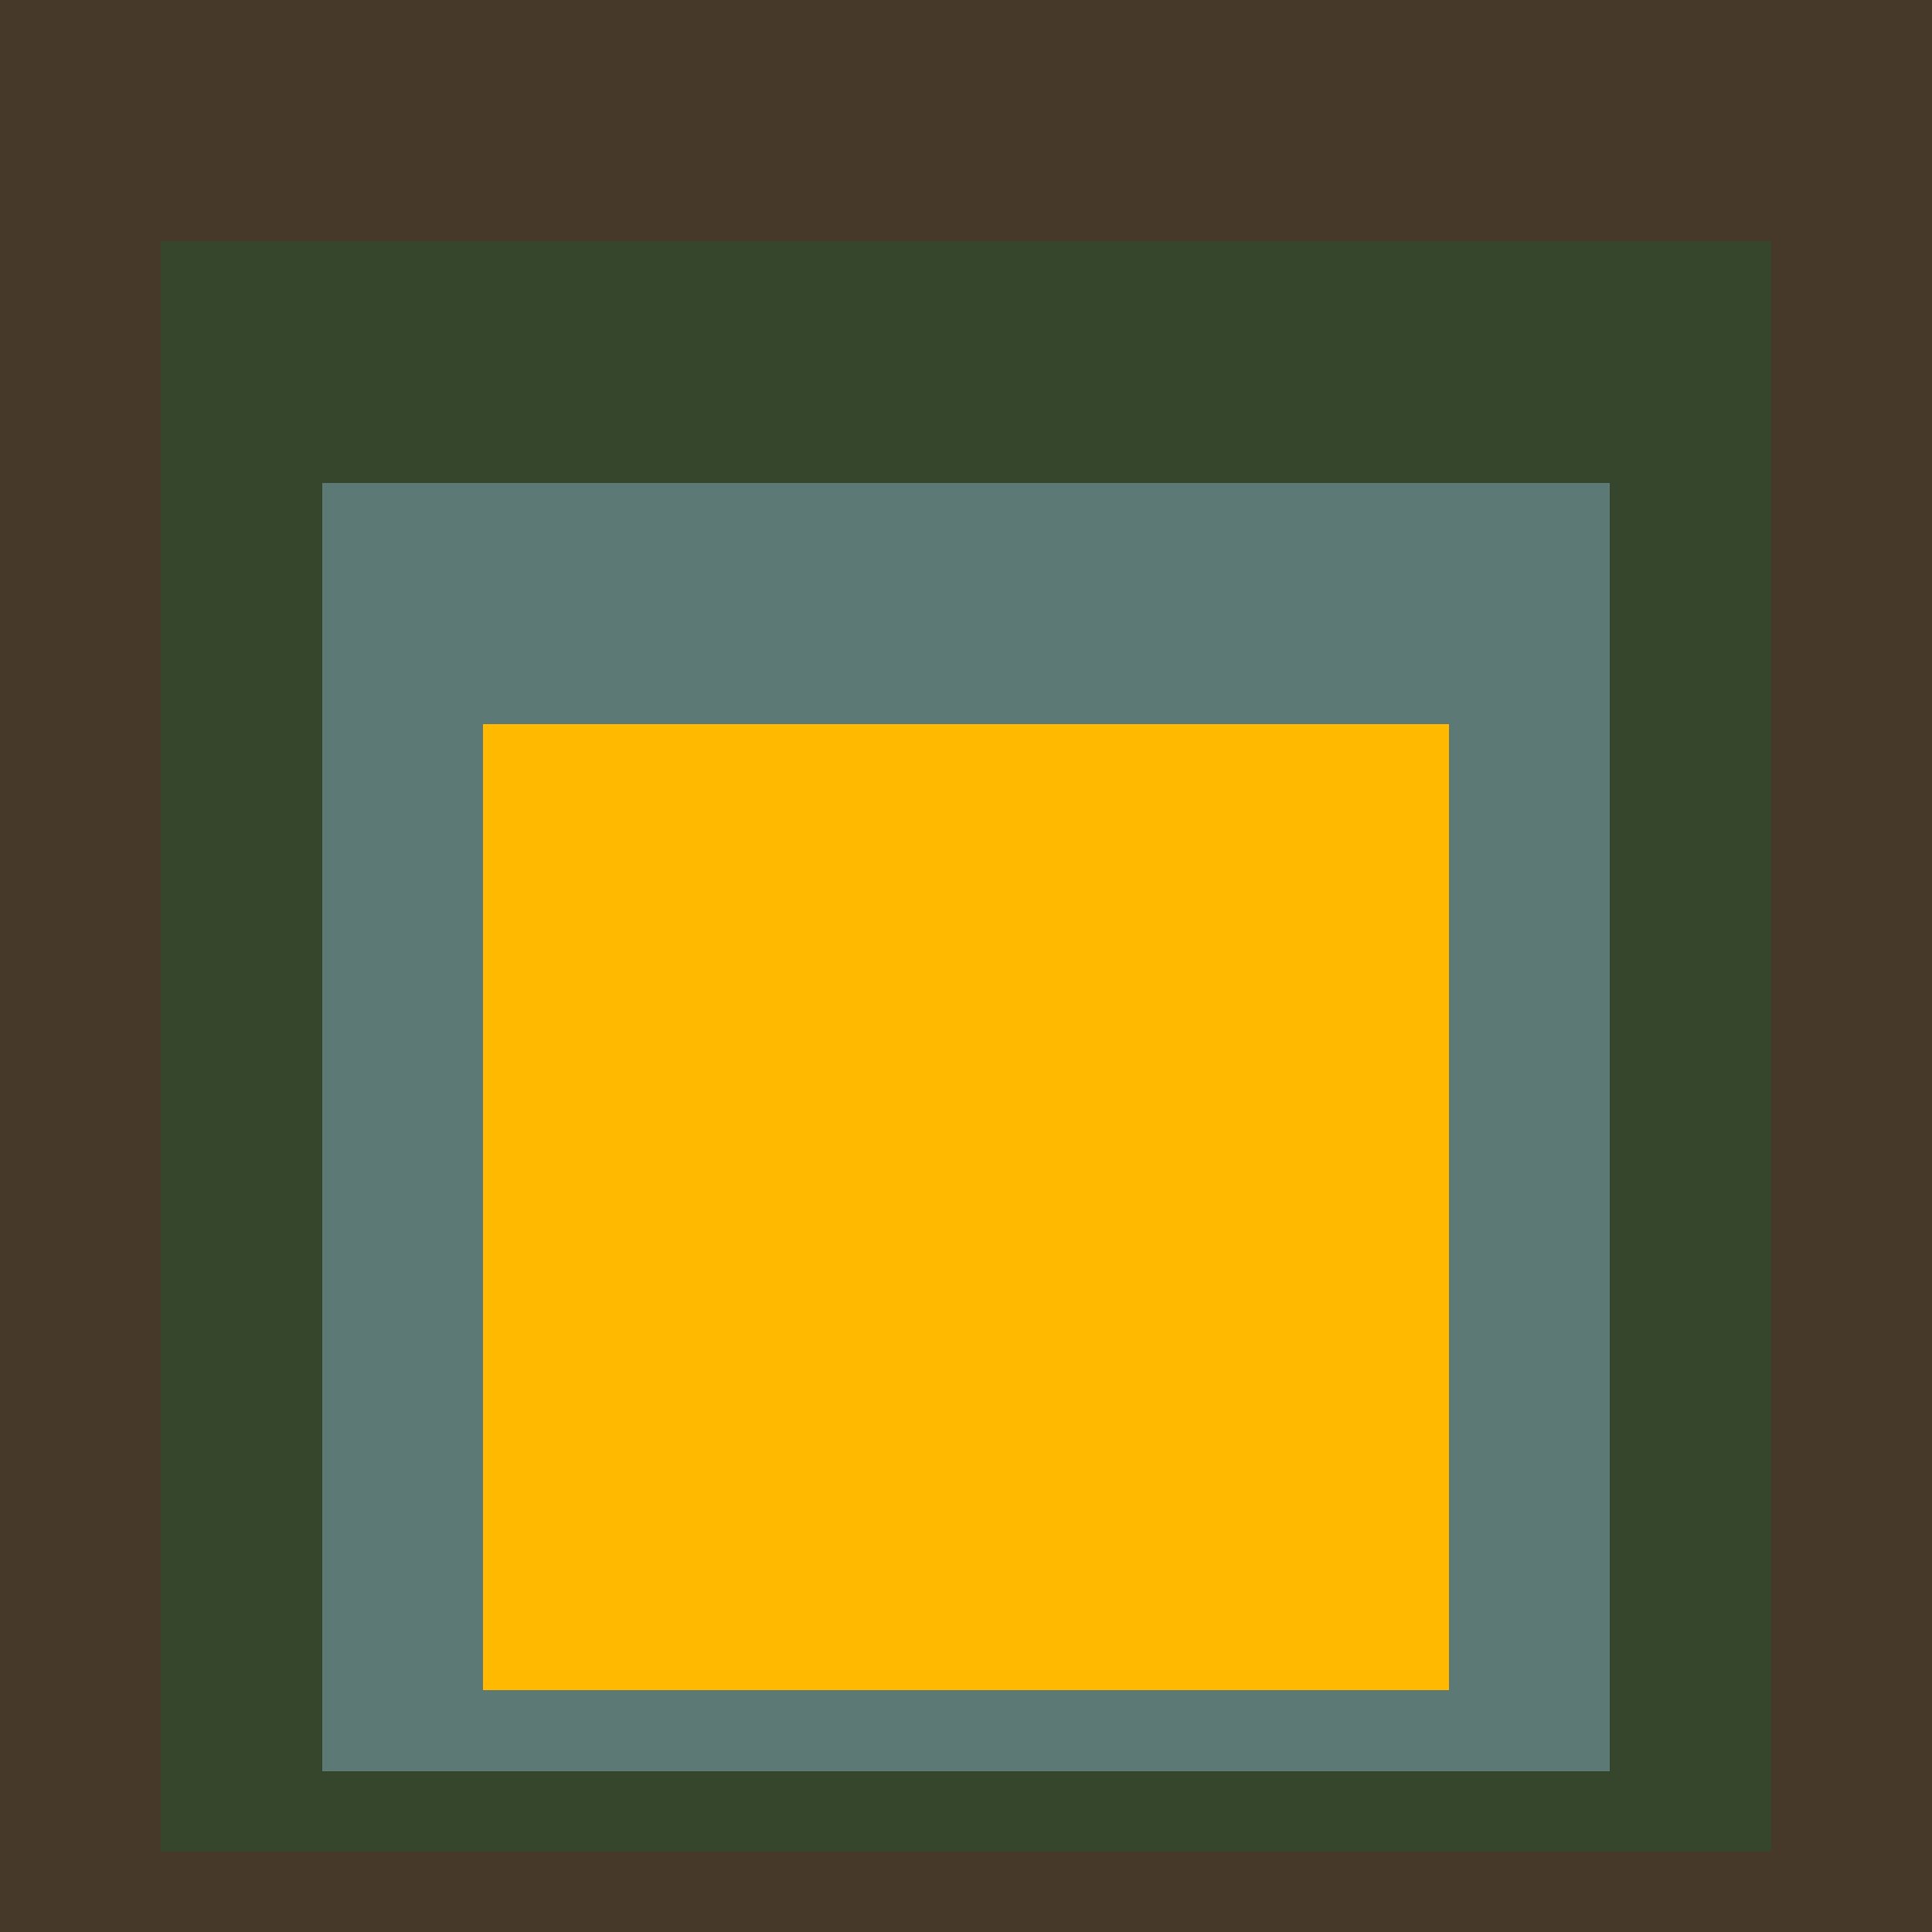 <svg class="big visible" width="1200" height="1200" shape-rendering="crispEdges" viewBox="0 0 24 24" version="1.1" xmlns="http://www.w3.org/2000/svg"><rect class="b" width="24" height="24" x="0" y="0" fill="#473929" /><rect class="b" width="20" height="20" x="2" y="3" fill="#36462d" /><rect class="b" width="16" height="16" x="4" y="6" fill="#5d7975" /><rect class="b" width="12" height="12" x="6" y="9" fill="#ffba00" /></svg>